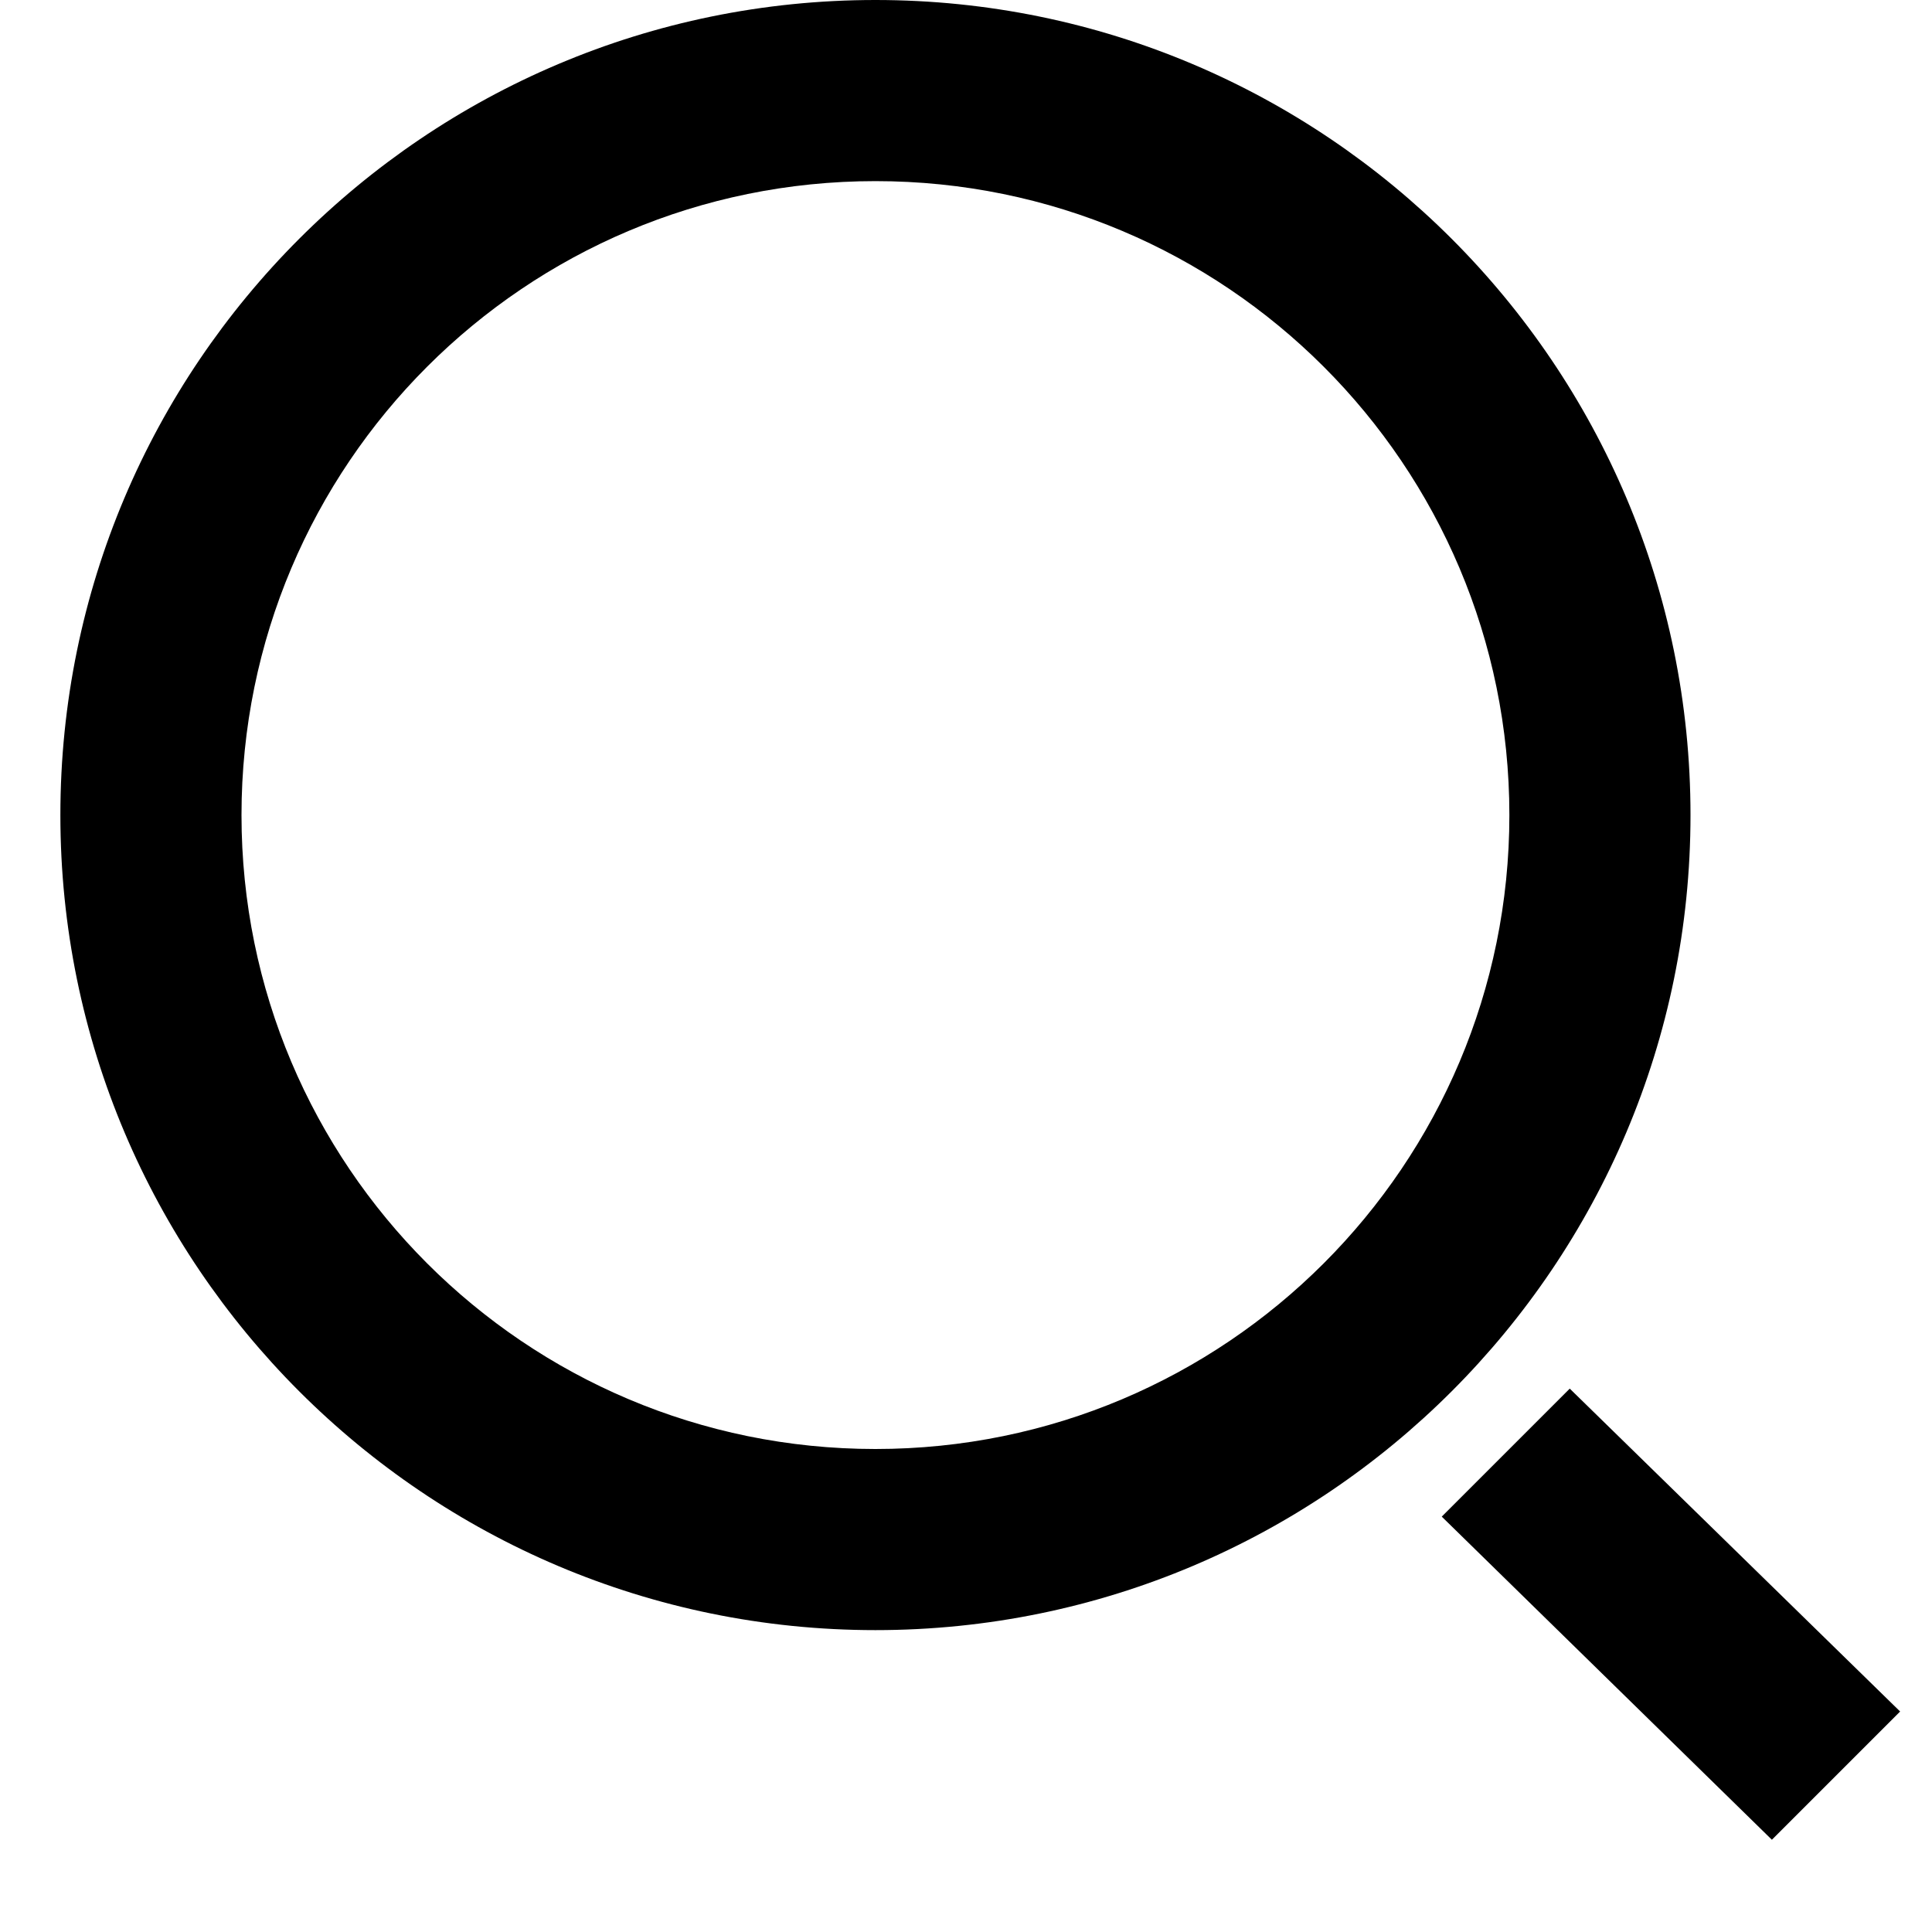 <svg width="16" height="16" viewBox="0 0 16 16" fill="none" xmlns="http://www.w3.org/2000/svg">
<path d="M7.25 0C10.976 0 14 3.024 14 6.75C14 10.476 10.976 13.5 7.25 13.5C3.524 13.5 0.5 10.476 0.5 6.75C0.5 3.024 3.524 0 7.25 0ZM7.25 12C10.15 12 12.5 9.65 12.5 6.75C12.5 3.849 10.15 1.5 7.25 1.5C4.349 1.5 2 3.849 2 6.75C2 9.65 4.349 12 7.25 12ZM13 11.5L15.736 14.174L14.674 15.236L11.94 12.56L13 11.5Z" fill="black"/>
</svg>
